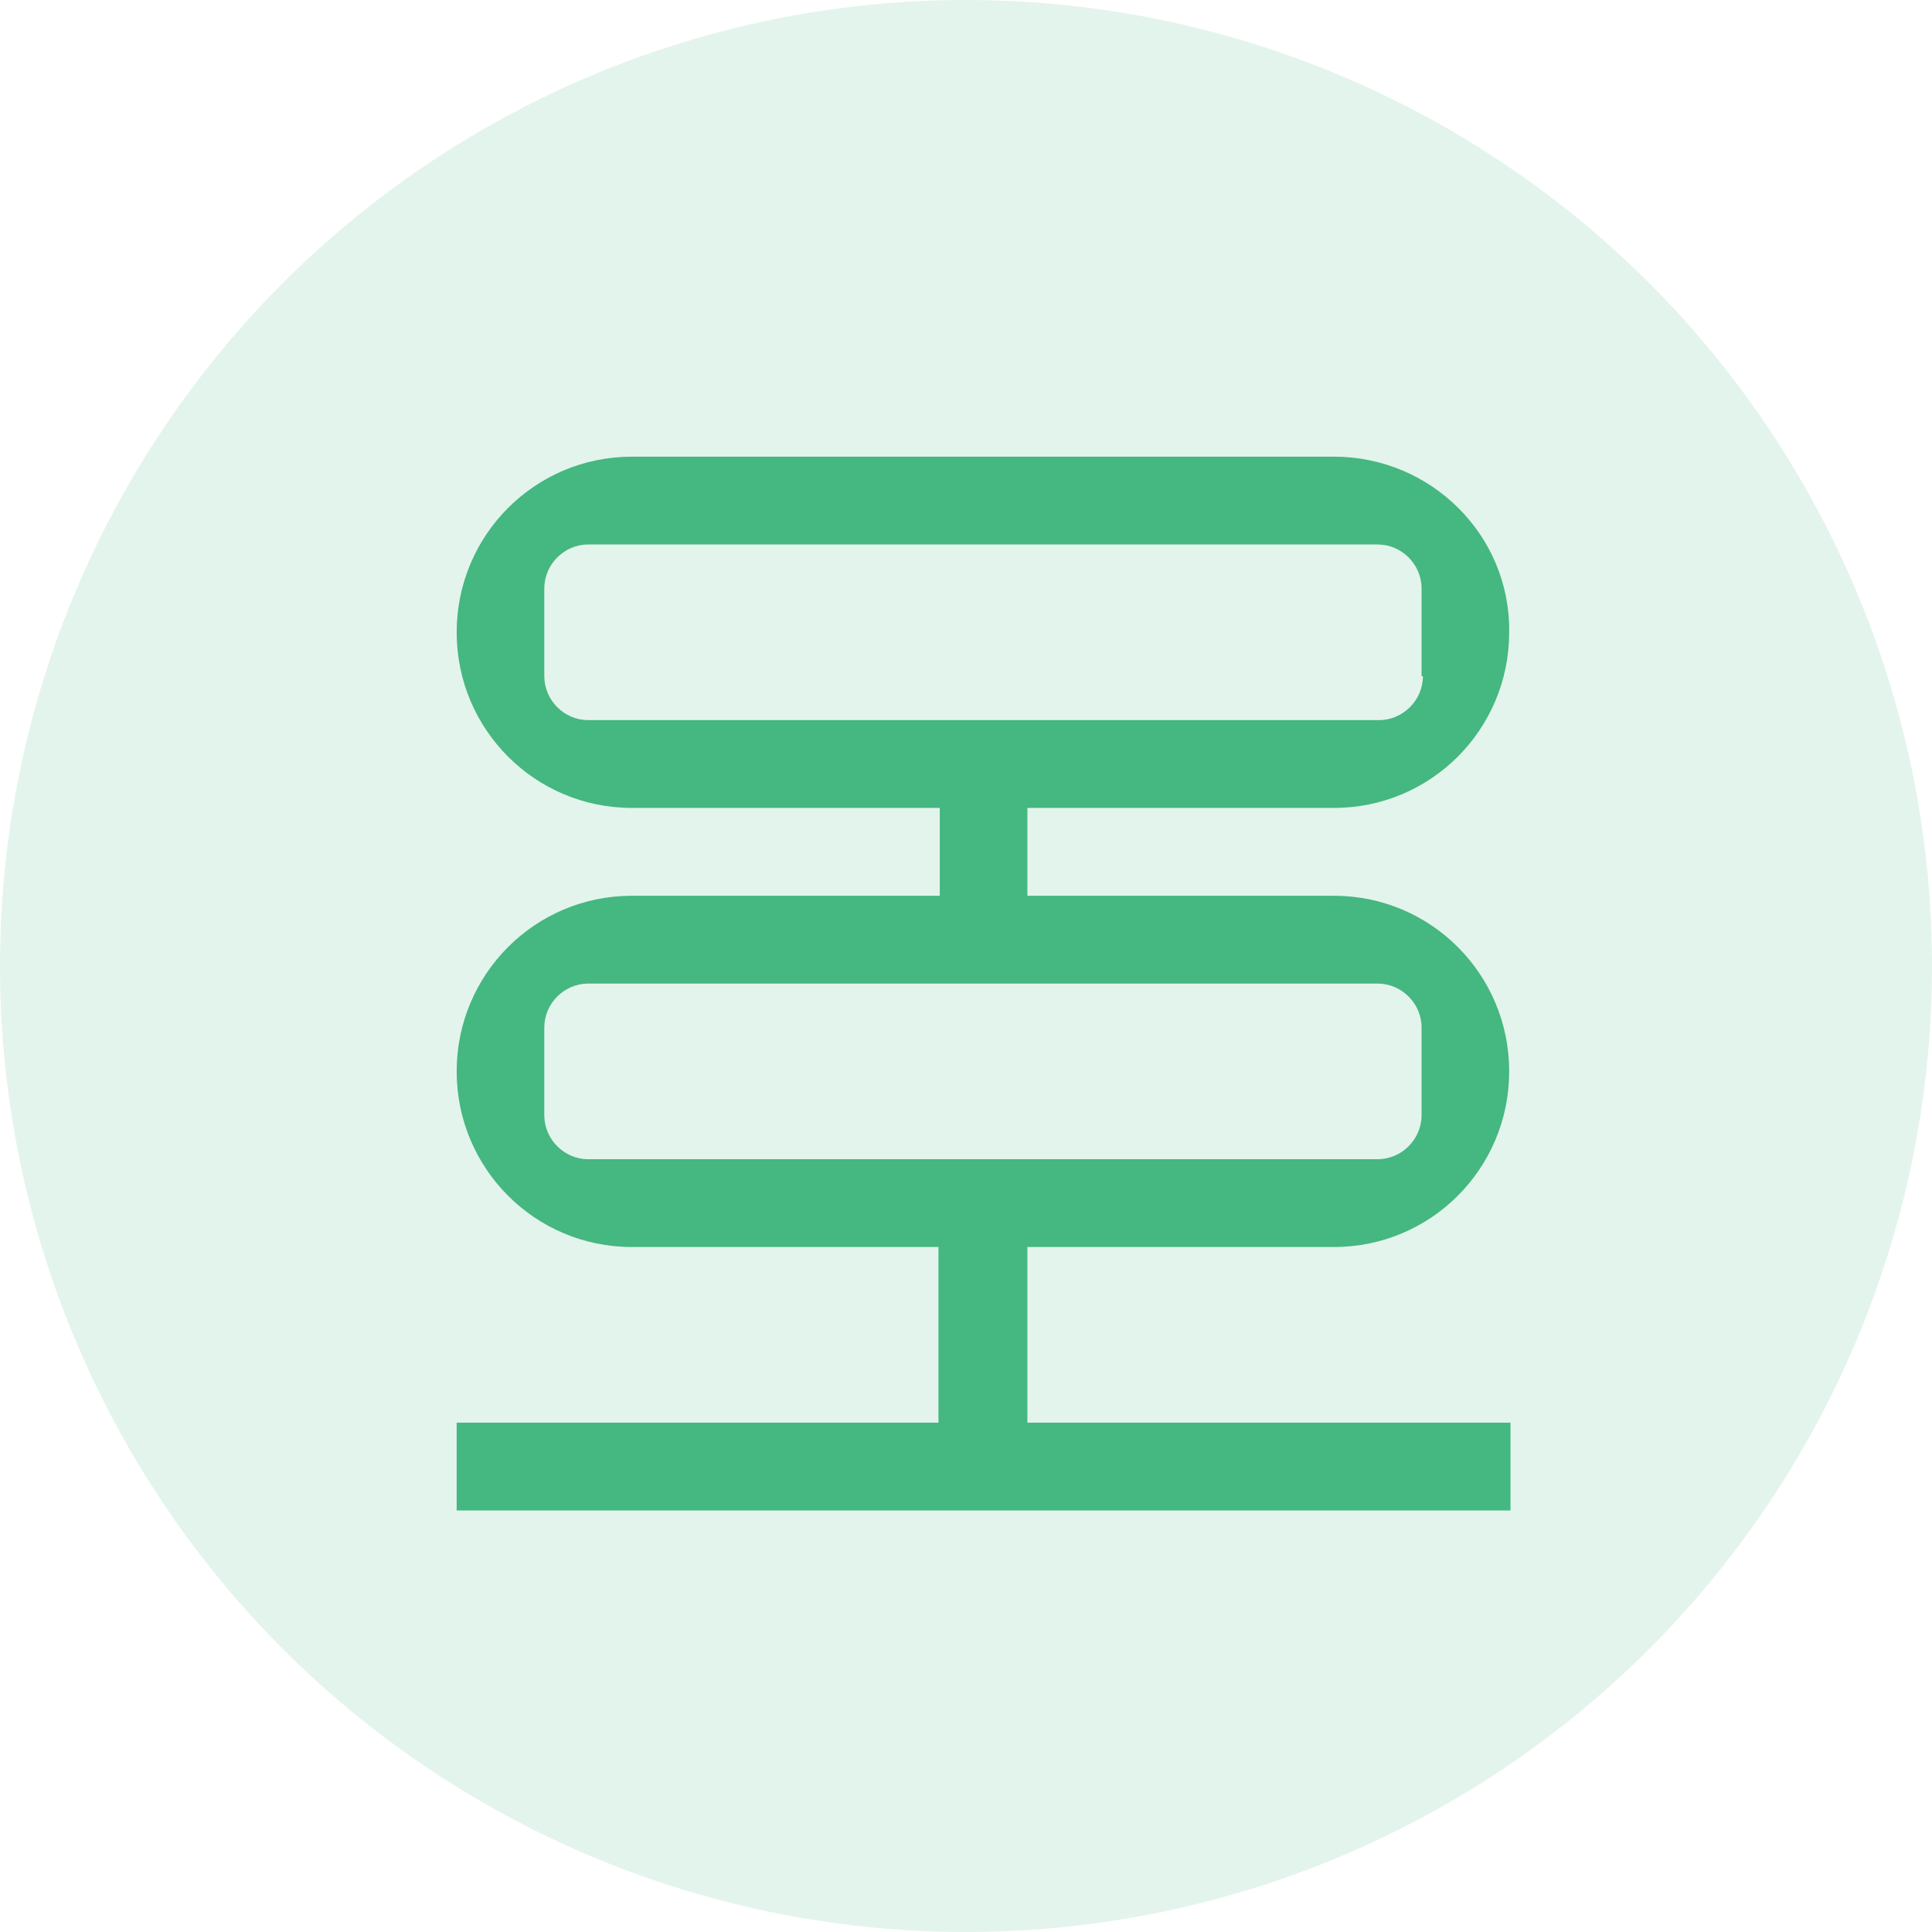 <?xml version="1.0" encoding="UTF-8"?> <svg xmlns="http://www.w3.org/2000/svg" width="40" height="40" viewBox="0 0 40 40" fill="none"> <circle cx="20" cy="20" r="20" fill="#45B780" fill-opacity="0.15"></circle> <g clip-path="url(#clip0_1031_1860)"> <path d="M27.619 9.455H13.082C11.076 9.455 9.455 11.08 9.455 13.091C9.455 15.102 11.076 16.727 13.082 16.727H19.457V18.546H13.082C11.076 18.546 9.455 20.171 9.455 22.182C9.455 24.193 11.076 25.818 13.082 25.818H19.43V29.455H9.455V31.273H31.273V29.455H21.271V25.818H27.619C29.625 25.818 31.246 24.193 31.246 22.182C31.246 20.171 29.625 18.546 27.619 18.546H21.271V16.727H27.619C29.625 16.727 31.246 15.102 31.246 13.091C31.273 11.08 29.625 9.455 27.619 9.455ZM28.525 20.364C29.02 20.364 29.432 20.777 29.432 21.273V23.091C29.432 23.587 29.02 24 28.525 24H12.175C11.681 24 11.269 23.587 11.269 23.091V21.273C11.269 20.777 11.681 20.364 12.175 20.364H28.525ZM29.46 14C29.46 14.496 29.047 14.909 28.553 14.909H12.175C11.681 14.909 11.269 14.496 11.269 14V12.182C11.269 11.686 11.681 11.273 12.175 11.273H28.525C29.02 11.273 29.432 11.686 29.432 12.182V14H29.46Z" fill="#45B780"></path> </g> <defs> <clipPath id="clip0_1031_1860"> <rect width="21.818" height="21.818" fill="white" transform="translate(9.455 9.455)"></rect> </clipPath> </defs> </svg> 